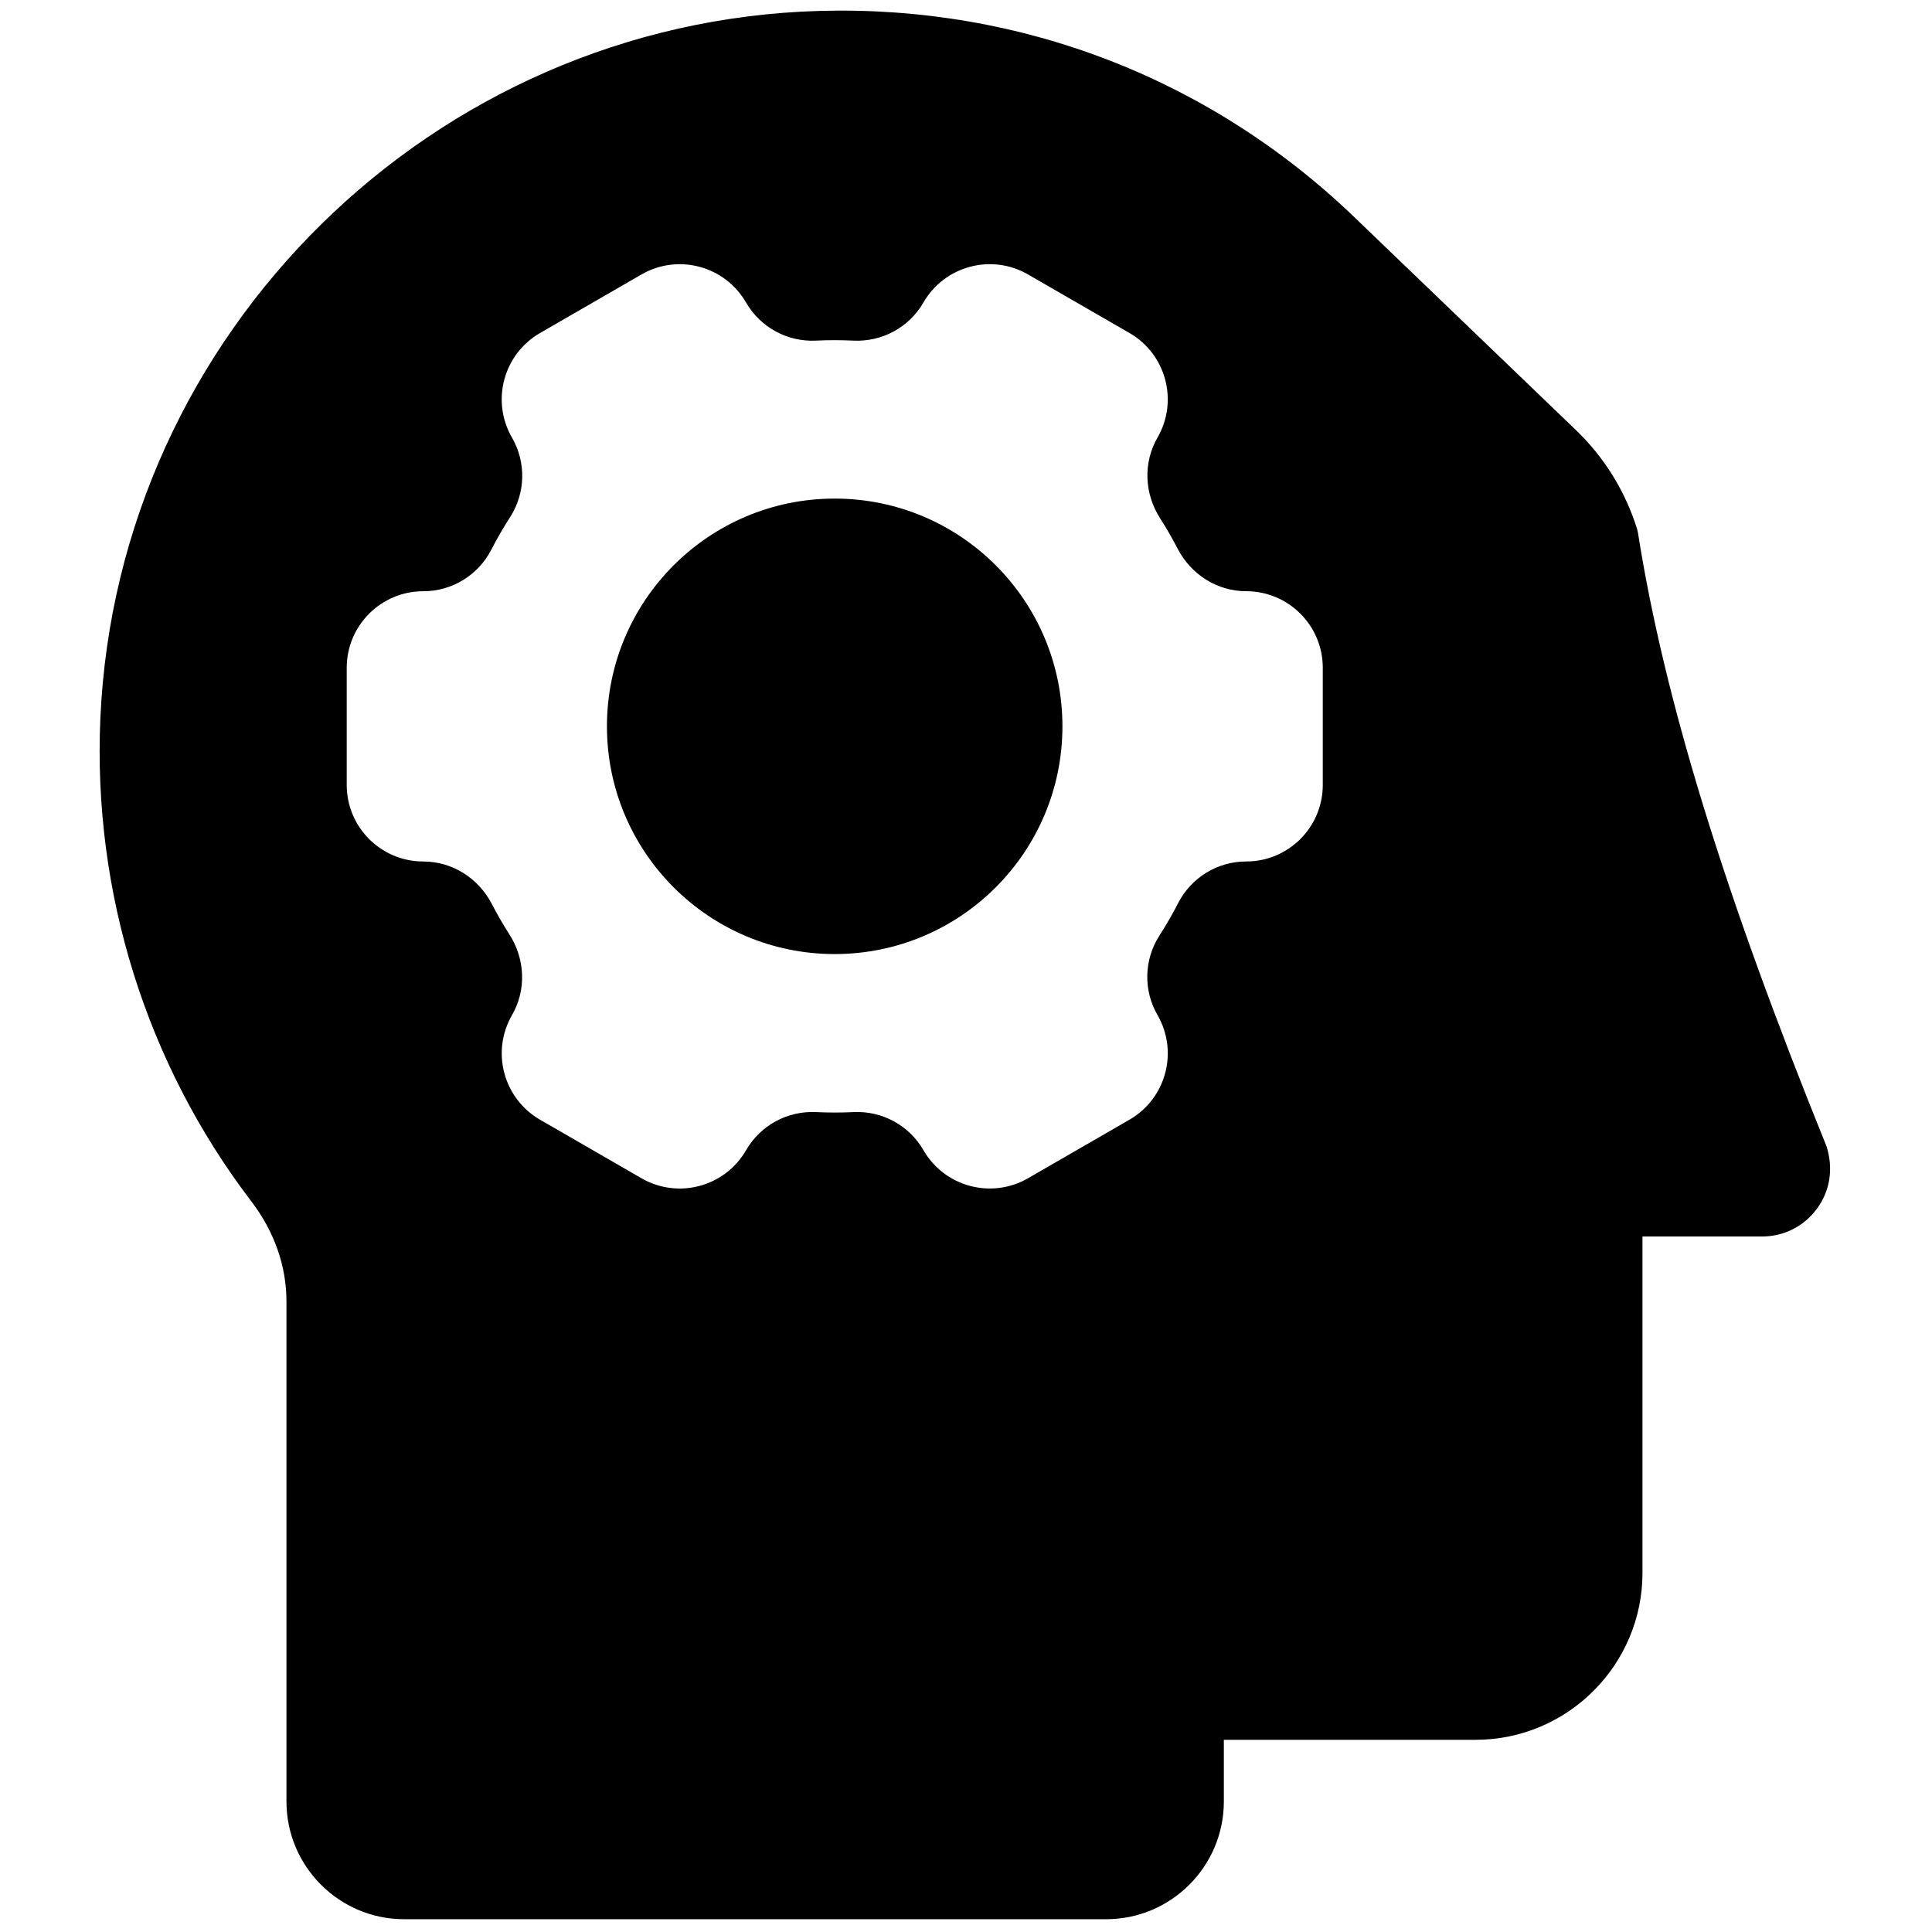 <svg xmlns="http://www.w3.org/2000/svg" xmlns:xlink="http://www.w3.org/1999/xlink" version="1.1" width="256" height="256" viewBox="0 0 256 256" xml:space="preserve">
<g style="stroke: none; stroke-width: 0; stroke-dasharray: none; stroke-linecap: butt; stroke-linejoin: miter; stroke-miterlimit: 10; fill: none; fill-rule: nonzero; opacity: 1;" transform="translate(1.407 1.407) scale(2.81 2.81)">
	<circle cx="38.859" cy="33.749" r="10.739" style="stroke: none; stroke-width: 1; stroke-dasharray: none; stroke-linecap: butt; stroke-linejoin: miter; stroke-miterlimit: 10; fill: rgb(0,0,0); fill-rule: nonzero; opacity: 1;" transform="  matrix(1 0 0 1 0 0) "/>
	<path d="M 85.632 53.562 c -4.843 -11.952 -7.671 -21.152 -8.897 -28.954 c -0.008 -0.047 -0.019 -0.093 -0.032 -0.139 c -0.546 -1.774 -1.542 -3.393 -2.882 -4.681 l -10.241 -9.84 C 56.744 3.274 47.721 -0.254 38.146 0.014 C 19.934 0.527 5.037 15.178 4.232 33.37 C 3.868 41.57 6.396 49.66 11.35 56.148 c 1.084 1.421 1.657 3.051 1.657 4.715 v 23.585 c 0 3.062 2.491 5.552 5.552 5.552 h 33.099 c 3.062 0 5.552 -2.49 5.552 -5.552 V 81.54 h 11.867 c 4.341 0 7.873 -3.532 7.873 -7.873 V 57.806 h 5.637 c 1.03 0 1.974 -0.476 2.586 -1.305 C 85.786 55.672 85.964 54.631 85.632 53.562 z M 61.875 36.511 c 0 1.994 -1.616 3.611 -3.611 3.611 h -0.002 c -1.353 0 -2.588 0.758 -3.206 1.961 c -0.269 0.523 -0.563 1.033 -0.883 1.53 c -0.731 1.135 -0.767 2.582 -0.092 3.752 l 0.001 0.001 c 0.997 1.727 0.405 3.935 -1.322 4.932 l -4.783 2.761 c -1.727 0.997 -3.935 0.405 -4.932 -1.322 l -0.001 -0.001 c -0.675 -1.169 -1.946 -1.862 -3.295 -1.796 c -0.59 0.029 -1.18 0.028 -1.767 0 c -1.351 -0.066 -2.625 0.625 -3.301 1.796 l -0.001 0.002 c -0.997 1.727 -3.205 2.319 -4.932 1.322 l -4.783 -2.761 c -1.727 -0.997 -2.319 -3.205 -1.322 -4.932 c 0.686 -1.189 0.618 -2.65 -0.123 -3.806 c -0.148 -0.23 -0.291 -0.465 -0.429 -0.705 c -0.138 -0.24 -0.27 -0.481 -0.396 -0.724 c -0.631 -1.219 -1.862 -2.009 -3.235 -2.009 v 0 c -1.994 0 -3.611 -1.616 -3.611 -3.611 v -5.522 c 0 -1.994 1.616 -3.611 3.611 -3.611 h 0.002 c 1.353 0 2.588 -0.758 3.206 -1.961 c 0.269 -0.523 0.563 -1.033 0.883 -1.53 c 0.731 -1.135 0.767 -2.582 0.092 -3.752 l -0.001 -0.001 c -0.997 -1.727 -0.405 -3.935 1.322 -4.932 l 4.783 -2.761 c 1.727 -0.997 3.935 -0.405 4.932 1.322 l 0.001 0.001 c 0.675 1.169 1.946 1.862 3.295 1.796 c 0.59 -0.029 1.18 -0.028 1.767 0 c 1.351 0.066 2.625 -0.625 3.301 -1.796 l 0.001 -0.002 c 0.997 -1.727 3.205 -2.319 4.932 -1.322 l 4.783 2.761 c 1.727 0.997 2.319 3.205 1.322 4.932 v 0 c -0.686 1.189 -0.618 2.65 0.123 3.806 c 0.148 0.23 0.291 0.465 0.429 0.705 c 0.138 0.24 0.27 0.481 0.396 0.724 c 0.631 1.219 1.862 2.009 3.235 2.009 c 1.994 0 3.611 1.617 3.611 3.611 L 61.875 36.511 z" style="stroke: none; stroke-width: 1; stroke-dasharray: none; stroke-linecap: butt; stroke-linejoin: miter; stroke-miterlimit: 10; fill: rgb(0,0,0); fill-rule: nonzero; opacity: 1;" transform=" matrix(1 0 0 1 0 0) " stroke-linecap="round"/>
</g>
</svg>